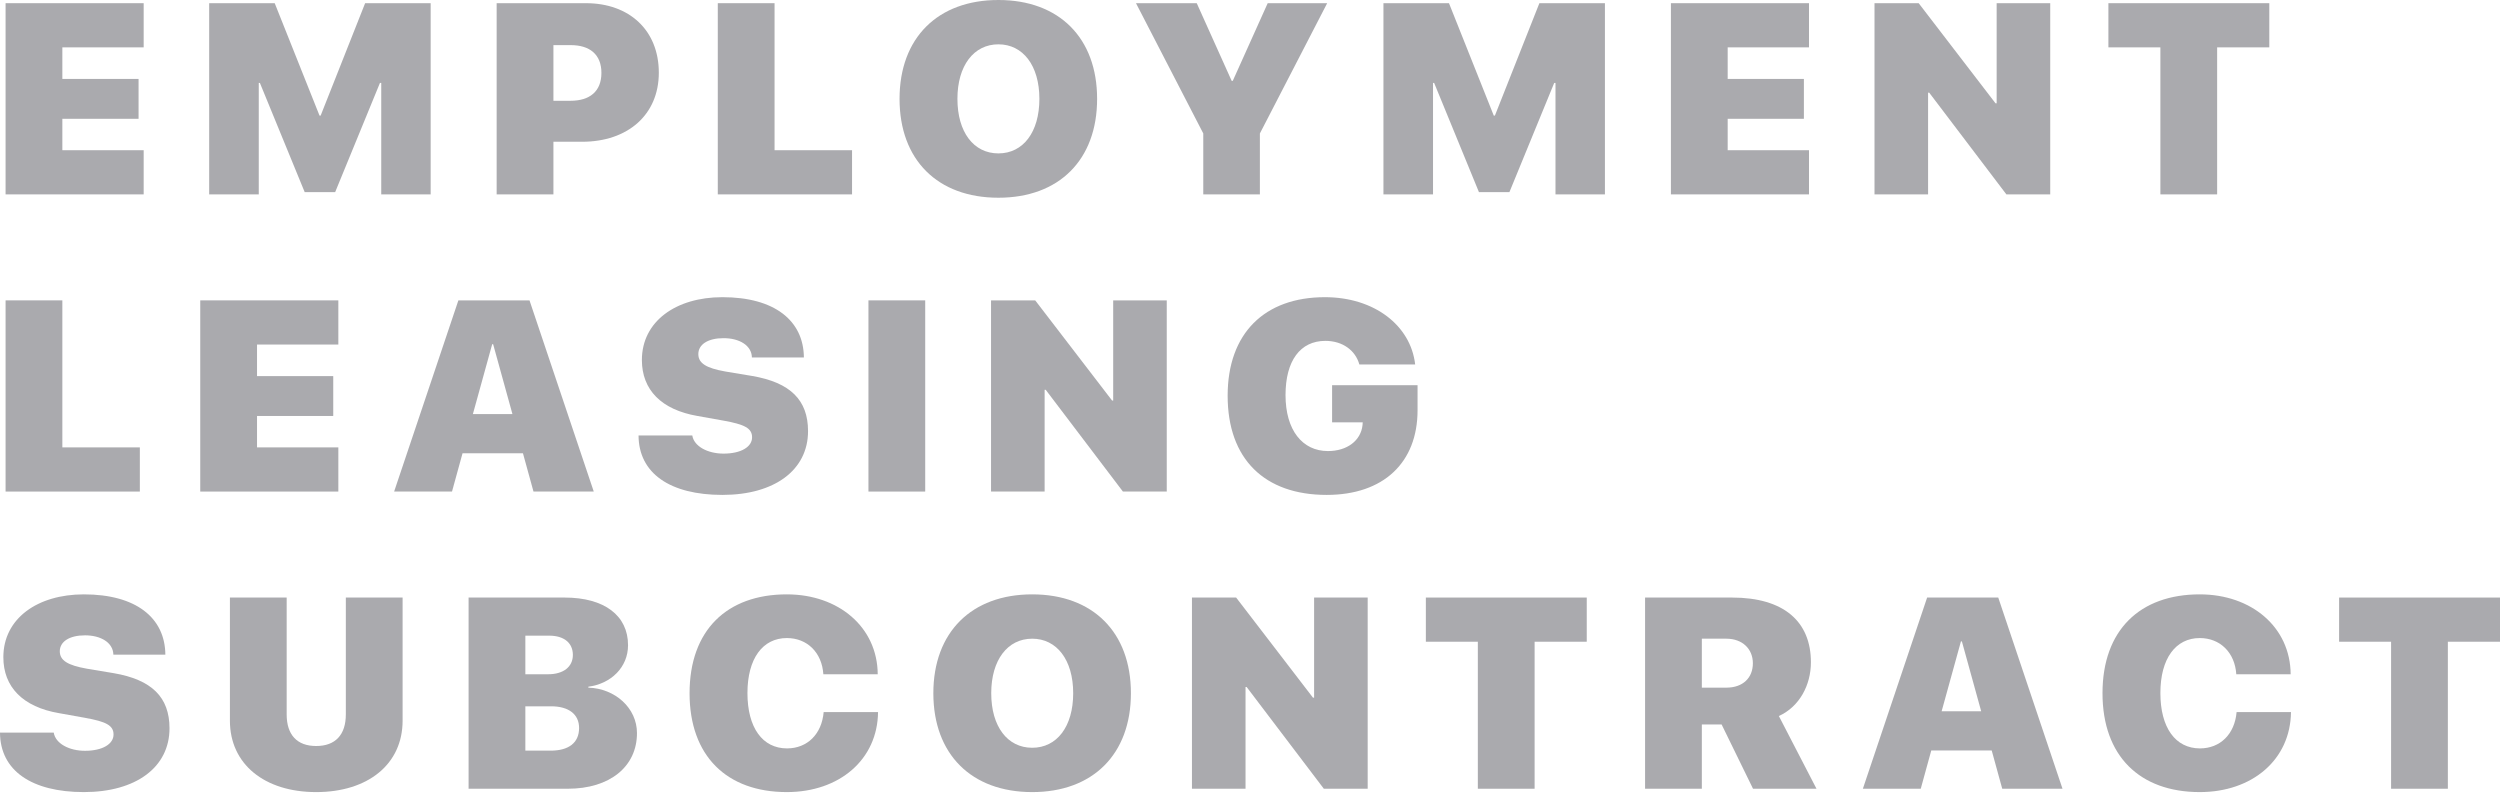 <?xml version="1.0" encoding="UTF-8"?> <svg xmlns="http://www.w3.org/2000/svg" width="600" height="191" viewBox="0 0 600 191" fill="none"> <g opacity="0.75"> <path d="M34.481 36.05H14.964V28.511H33.257V18.944H14.964V11.366H34.481V0.765H1.339V46.651H34.481V36.05Z" fill="#8E8E93"></path> <path d="M103.36 46.651V0.765H87.631L76.954 27.746H76.686L65.932 0.765H50.203V46.651H62.105V19.901H62.373L73.127 46.116H80.436L91.19 19.901H91.496V46.651H103.36Z" fill="#8E8E93"></path> <path d="M119.196 0.765V46.651H132.821V34.022H139.709C150.654 34.022 158.117 27.555 158.117 17.451C158.117 7.271 151.037 0.765 140.628 0.765H119.196ZM132.821 10.831H136.992C141.546 10.831 144.34 13.088 144.34 17.489C144.34 21.929 141.546 24.187 136.915 24.187H132.821V10.831Z" fill="#8E8E93"></path> <path d="M204.493 36.05H185.894V0.765H172.269V46.651H204.493V36.05Z" fill="#8E8E93"></path> <path d="M239.617 0C225.075 0 215.89 9.07 215.89 23.727C215.89 38.385 225.036 47.455 239.617 47.455C254.16 47.455 263.307 38.385 263.307 23.727C263.307 9.07 254.16 0 239.617 0ZM239.617 10.639C245.511 10.639 249.453 15.729 249.453 23.727C249.453 31.726 245.549 36.816 239.617 36.816C233.685 36.816 229.782 31.726 229.782 23.727C229.782 15.729 233.724 10.639 239.617 10.639Z" fill="#8E8E93"></path> <path d="M302.373 46.651V32.032L318.523 0.765H304.248L295.867 19.403H295.599L287.218 0.765H272.637L288.787 32.032V46.651H302.373Z" fill="#8E8E93"></path> <path d="M385.182 46.651V0.765H369.453L358.775 27.746H358.507L347.754 0.765H332.025V46.651H343.927V19.901H344.194L354.948 46.116H362.258L373.012 19.901H373.318V46.651H385.182Z" fill="#8E8E93"></path> <path d="M434.16 36.05H414.642V28.511H432.935V18.944H414.642V11.366H434.16V0.765H401.018V46.651H434.16V36.05Z" fill="#8E8E93"></path> <path d="M462.74 46.651V22.235H463.008L481.531 46.651H492.055V0.765H479.196V24.799H478.928L460.482 0.765H449.881V46.651H462.74Z" fill="#8E8E93"></path> <path d="M532.116 46.651V11.366H544.631V0.765H506.016V11.366H518.492V46.651H532.116Z" fill="#8E8E93"></path> <path d="M33.563 107.374H14.964V72.089H1.339V117.975H33.563V107.374Z" fill="#8E8E93"></path> <path d="M81.202 107.374H61.684V99.835H79.977V90.267H61.684V82.69H81.202V72.089H48.06V117.975H81.202V107.374Z" fill="#8E8E93"></path> <path d="M128.037 117.975H142.503L127.08 72.089H110.011L94.589 117.975H108.481L111.007 108.79H125.511L128.037 117.975ZM118.125 82.613H118.354L122.985 99.375H113.494L118.125 82.613Z" fill="#8E8E93"></path> <path d="M153.249 104.504C153.287 113.612 160.827 118.778 173.379 118.778C185.894 118.778 193.93 112.808 193.93 103.47C193.93 96.008 189.682 91.798 180.498 90.229L174.068 89.157C169.552 88.354 167.6 87.206 167.6 84.986C167.6 82.651 169.935 81.159 173.647 81.159C177.436 81.159 180.383 82.881 180.459 85.79H192.935C192.859 76.911 185.855 71.323 173.379 71.323C162.204 71.323 154.053 77.141 154.053 86.402C154.053 93.558 158.722 98.342 167.409 99.835L173.609 100.945C178.737 101.863 180.498 102.781 180.498 104.963C180.498 107.221 177.895 108.866 173.647 108.866C169.858 108.866 166.567 107.144 166.146 104.504H153.249Z" fill="#8E8E93"></path> <path d="M222.051 117.975V72.089H208.427V117.975H222.051Z" fill="#8E8E93"></path> <path d="M250.708 117.975V93.558H250.976L269.499 117.975H280.023V72.089H267.164V96.123H266.896L248.45 72.089H237.849V117.975H250.708Z" fill="#8E8E93"></path> <path d="M340.214 98.457V92.448H319.702V101.365H327.049L327.011 101.978C326.628 105.728 323.337 108.254 318.706 108.254C312.545 108.254 308.527 103.202 308.527 94.821C308.527 86.593 312.047 81.809 318.094 81.809C322.151 81.809 325.289 84.029 326.246 87.473H339.64C338.569 78.059 329.767 71.323 317.979 71.323C303.513 71.323 294.635 79.972 294.635 94.974C294.635 110.206 303.513 118.778 318.4 118.778C332.063 118.778 340.214 111.01 340.214 98.457Z" fill="#8E8E93"></path> <path d="M0 175.827C0.038 184.935 7.577 190.102 20.13 190.102C32.645 190.102 40.681 184.132 40.681 174.794C40.681 167.331 36.433 163.121 27.248 161.552L20.819 160.481C16.303 159.677 14.351 158.529 14.351 156.309C14.351 153.975 16.686 152.482 20.398 152.482C24.187 152.482 27.134 154.204 27.21 157.113H39.686C39.61 148.234 32.606 142.647 20.13 142.647C8.955 142.647 0.804 148.464 0.804 157.725C0.804 164.882 5.473 169.666 14.16 171.158L20.36 172.268C25.488 173.186 27.248 174.105 27.248 176.286C27.248 178.544 24.646 180.19 20.398 180.19C16.609 180.19 13.318 178.468 12.897 175.827H0Z" fill="#8E8E93"></path> <path d="M68.802 143.412H55.178V172.957C55.178 183.405 63.483 190.102 75.882 190.102C88.32 190.102 96.625 183.405 96.625 172.957V143.412H83V171.464C83 176.363 80.475 179.042 75.882 179.042C71.29 179.042 68.802 176.363 68.802 171.464V143.412Z" fill="#8E8E93"></path> <path d="M136.265 189.298C146.368 189.298 152.874 183.979 152.874 175.942C152.874 169.895 147.593 165.226 141.202 165.035V164.805C146.636 164.116 150.731 160.136 150.731 154.855C150.731 147.737 145.067 143.412 135.499 143.412H112.461V189.298H136.265ZM126.085 152.559H131.825C135.385 152.559 137.489 154.319 137.489 157.189C137.489 160.021 135.232 161.82 131.558 161.82H126.085V152.559ZM126.085 180.152V169.512H132.246C136.494 169.512 138.982 171.426 138.982 174.717C138.982 178.238 136.533 180.152 132.17 180.152H126.085Z" fill="#8E8E93"></path> <path d="M188.84 190.102C201.47 190.102 210.616 182.295 210.731 170.89H197.681C197.222 176.21 193.739 179.616 188.879 179.616C183.023 179.616 179.388 174.679 179.388 166.336C179.388 158.031 183.062 153.133 188.84 153.133C193.701 153.133 197.26 156.577 197.604 161.82H210.654C210.578 150.492 201.24 142.647 188.84 142.647C174.489 142.647 165.496 151.219 165.496 166.374C165.496 181.453 174.451 190.102 188.84 190.102Z" fill="#8E8E93"></path> <path d="M247.731 142.647C233.188 142.647 224.003 151.717 224.003 166.374C224.003 181.032 233.15 190.102 247.731 190.102C262.273 190.102 271.42 181.032 271.42 166.374C271.42 151.717 262.273 142.647 247.731 142.647ZM247.731 153.286C253.624 153.286 257.566 158.376 257.566 166.374C257.566 174.373 253.662 179.463 247.731 179.463C241.799 179.463 237.895 174.373 237.895 166.374C237.895 158.376 241.837 153.286 247.731 153.286Z" fill="#8E8E93"></path> <path d="M298.928 189.298V164.882H299.196L317.719 189.298H328.243V143.412H315.385V167.446H315.117L296.671 143.412H286.07V189.298H298.928Z" fill="#8E8E93"></path> <path d="M368.305 189.298V154.013H380.819V143.412H342.204V154.013H354.68V189.298H368.305Z" fill="#8E8E93"></path> <path d="M408.442 153.286H414.336C418.163 153.286 420.689 155.735 420.689 159.179C420.689 162.7 418.278 165.035 414.336 165.035H408.442V153.286ZM408.442 173.875H413.188L420.727 189.298H435.959L426.927 171.847C431.902 169.589 434.619 164.384 434.619 158.95C434.619 149.191 428.152 143.412 415.675 143.412H394.818V189.298H408.442V173.875Z" fill="#8E8E93"></path> <path d="M480.536 189.298H495.002L479.579 143.412H462.511L447.088 189.298H460.98L463.506 180.113H478.01L480.536 189.298ZM470.624 153.936H470.853L475.484 170.699H465.993L470.624 153.936Z" fill="#8E8E93"></path> <path d="M527.945 190.102C540.574 190.102 549.721 182.295 549.835 170.89H536.785C536.326 176.21 532.844 179.616 527.983 179.616C522.128 179.616 518.492 174.679 518.492 166.336C518.492 158.031 522.166 153.133 527.945 153.133C532.805 153.133 536.364 156.577 536.709 161.82H549.759C549.682 150.492 540.344 142.647 527.945 142.647C513.594 142.647 504.6 151.219 504.6 166.374C504.6 181.453 513.555 190.102 527.945 190.102Z" fill="#8E8E93"></path> <path d="M587.486 189.298V154.013H600V143.412H561.385V154.013H573.861V189.298H587.486Z" fill="#8E8E93"></path> </g> </svg> 